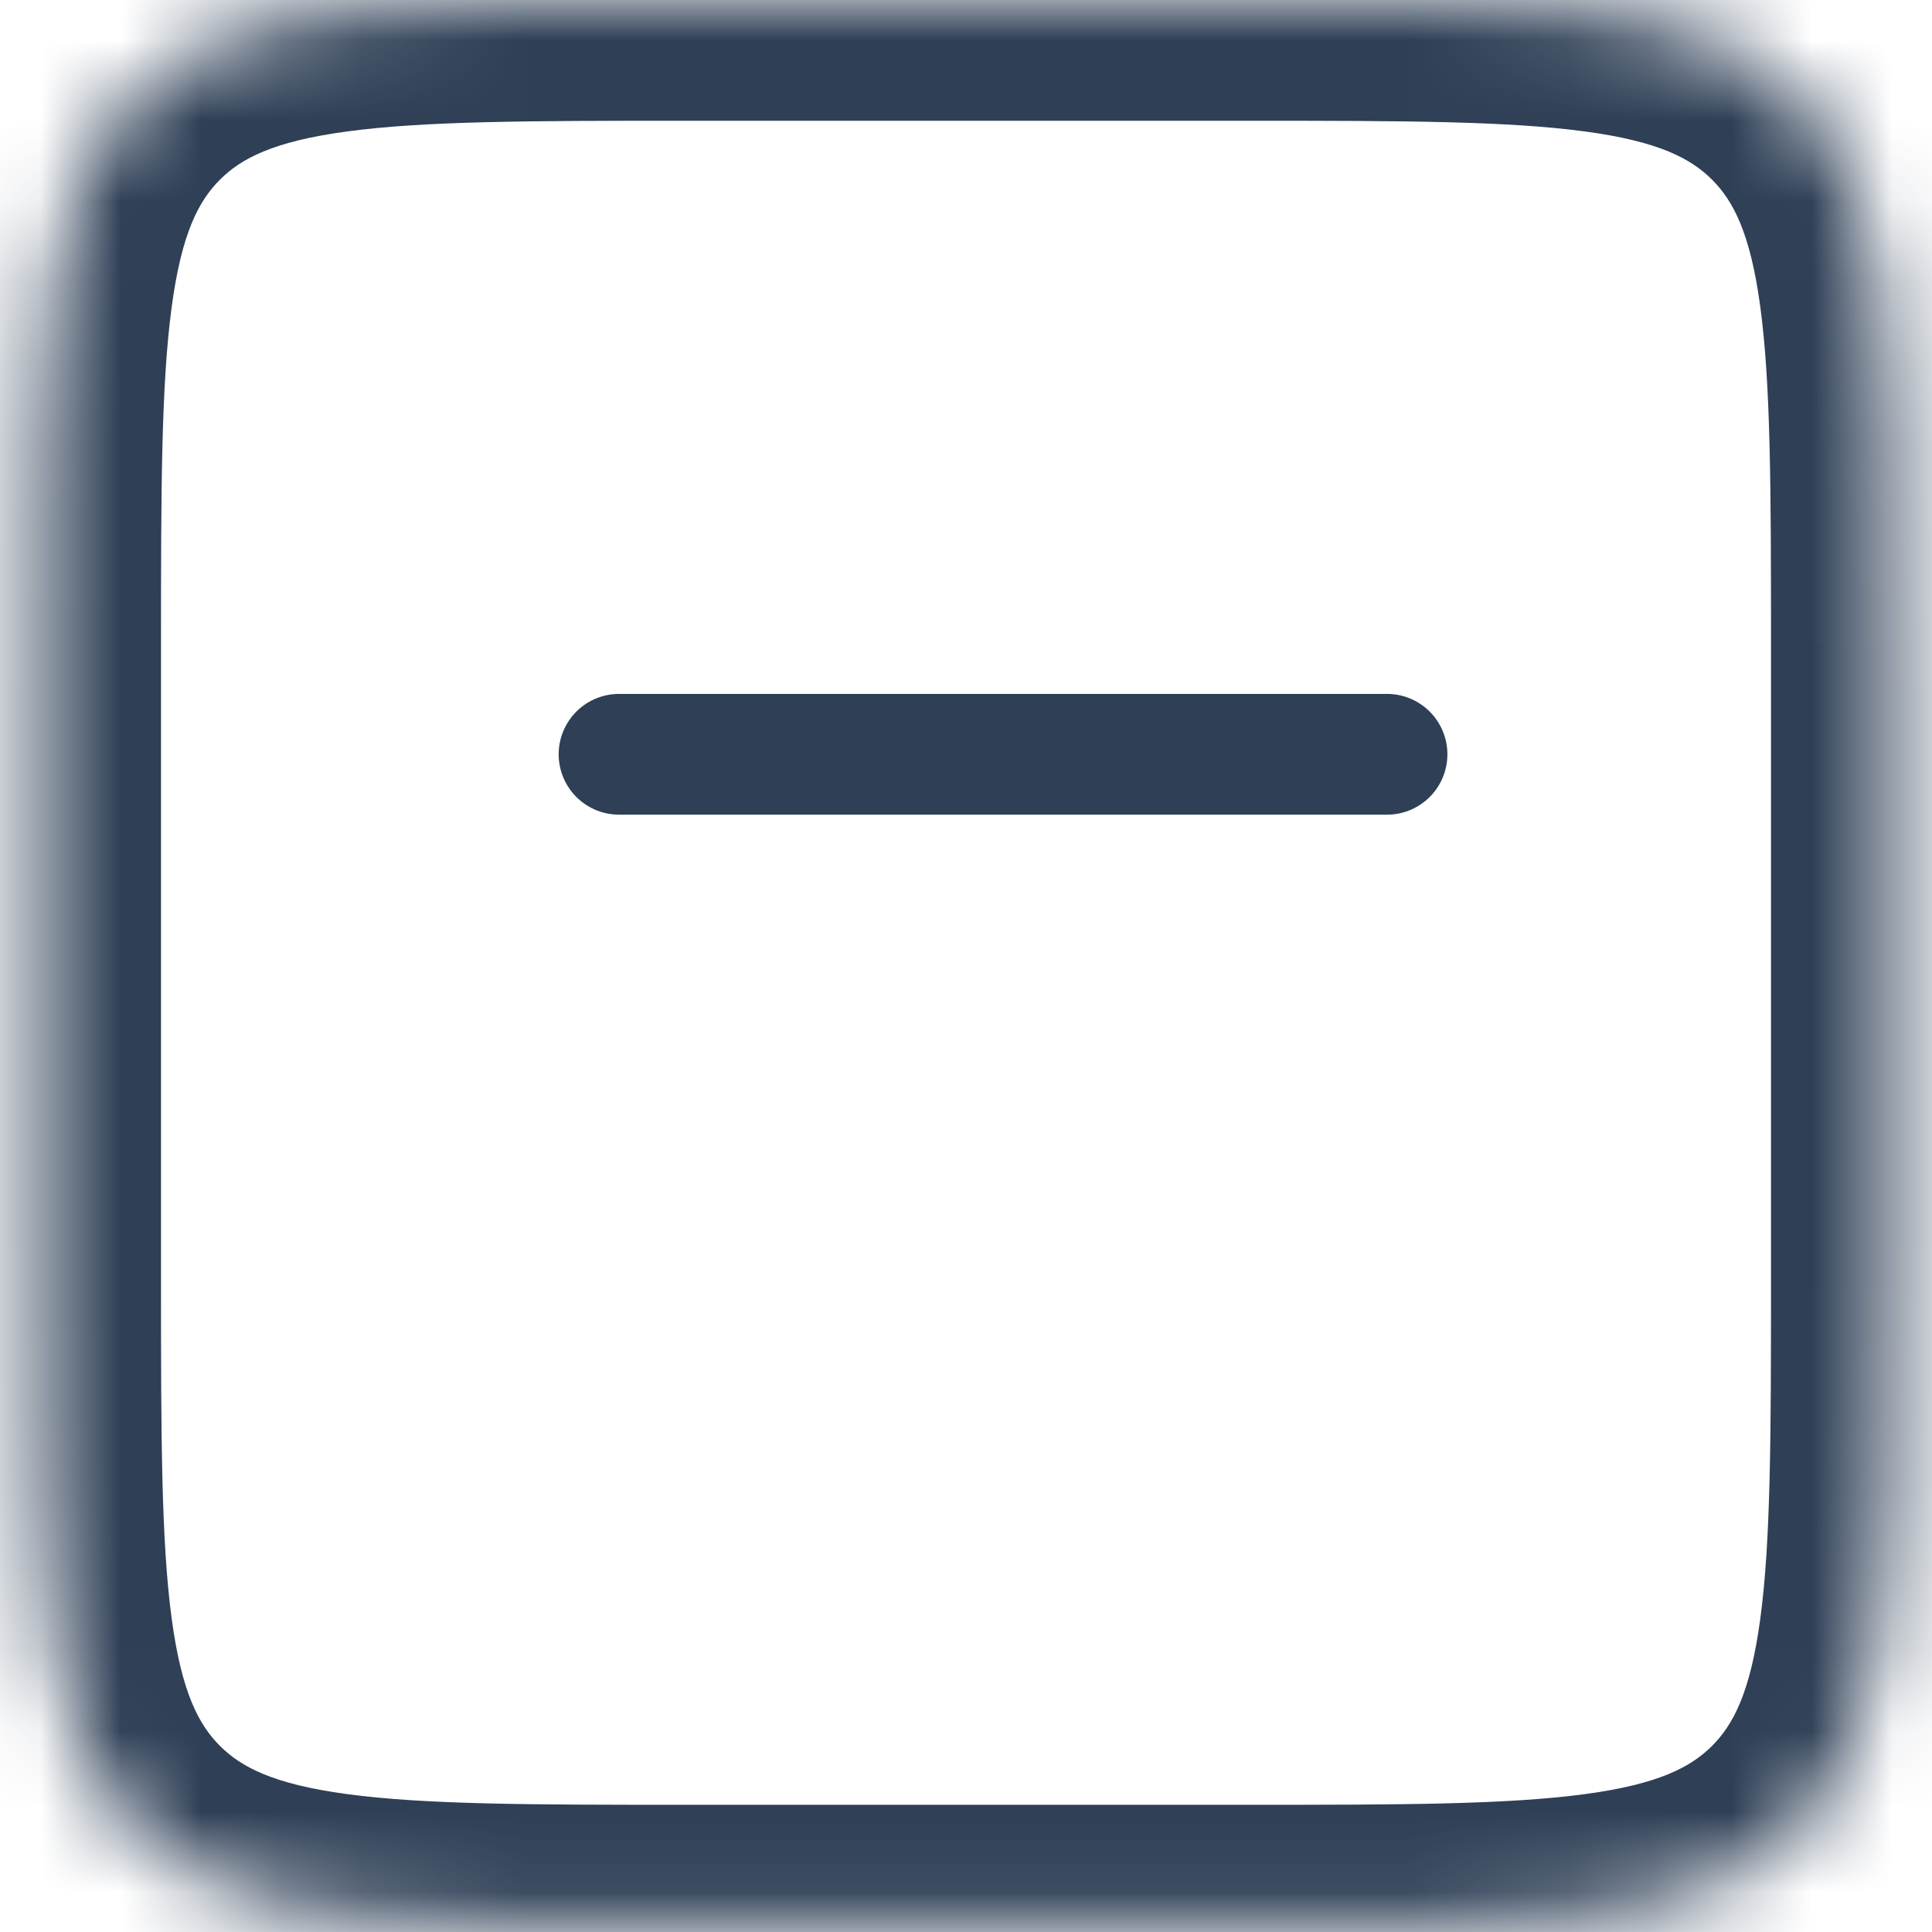 <svg xmlns="http://www.w3.org/2000/svg" fill="none" viewBox="0 0 24 24" height="24" width="24">
<mask fill="white" id="path-1-inside-1_2505_2127">
<path d="M0.5 8C0.5 4.229 0.5 2.343 1.672 1.172C2.843 0 4.729 0 8.5 0H15.5C19.271 0 21.157 0 22.328 1.172C23.5 2.343 23.5 4.229 23.5 8V15.92C23.5 19.691 23.5 21.577 22.328 22.748C21.157 23.92 19.271 23.92 15.5 23.92H8.5C4.729 23.92 2.843 23.92 1.672 22.748C0.5 21.577 0.5 19.691 0.5 15.92V8Z"></path>
</mask>
<path mask="url(#path-1-inside-1_2505_2127)" fill="#2E3F56" d="M22.328 22.748L23.389 23.809L22.328 22.748ZM22.328 1.172L23.389 0.111L22.328 1.172ZM8.5 0V1.5H15.5V0V-1.5H8.5V0ZM23.5 8H22V15.92H23.5H25V8H23.5ZM15.5 23.92V22.42H8.5V23.92V25.42H15.5V23.92ZM0.5 15.92H2V8H0.5H-1V15.92H0.5ZM8.5 23.92V22.42C6.572 22.42 5.277 22.417 4.311 22.287C3.388 22.163 2.993 21.948 2.732 21.688L1.672 22.748L0.611 23.809C1.522 24.72 2.655 25.091 3.911 25.26C5.123 25.423 6.657 25.42 8.5 25.42V23.92ZM0.5 15.92H-1C-1 17.763 -1.003 19.297 -0.84 20.509C-0.671 21.765 -0.3 22.898 0.611 23.809L1.672 22.748L2.732 21.688C2.472 21.427 2.257 21.032 2.133 20.109C2.003 19.143 2 17.848 2 15.92H0.5ZM23.5 15.92H22C22 17.848 21.997 19.143 21.867 20.109C21.743 21.032 21.528 21.427 21.268 21.688L22.328 22.748L23.389 23.809C24.3 22.898 24.671 21.765 24.84 20.509C25.003 19.297 25 17.763 25 15.92H23.5ZM15.5 23.92V25.42C17.343 25.42 18.877 25.423 20.089 25.26C21.345 25.091 22.478 24.72 23.389 23.809L22.328 22.748L21.268 21.688C21.007 21.948 20.612 22.163 19.689 22.287C18.723 22.417 17.428 22.42 15.5 22.42V23.92ZM15.5 0V1.5C17.428 1.5 18.723 1.503 19.689 1.633C20.612 1.757 21.007 1.972 21.268 2.232L22.328 1.172L23.389 0.111C22.478 -0.8 21.345 -1.171 20.089 -1.34C18.877 -1.503 17.343 -1.5 15.5 -1.5V0ZM23.5 8H25C25 6.157 25.003 4.623 24.84 3.411C24.671 2.155 24.3 1.022 23.389 0.111L22.328 1.172L21.268 2.232C21.528 2.493 21.743 2.888 21.867 3.811C21.997 4.777 22 6.072 22 8H23.5ZM8.5 0V-1.5C6.657 -1.5 5.123 -1.503 3.911 -1.34C2.655 -1.171 1.522 -0.8 0.611 0.111L1.672 1.172L2.732 2.232C2.993 1.972 3.388 1.757 4.311 1.633C5.277 1.503 6.572 1.5 8.5 1.5V0ZM0.5 8H2C2 6.072 2.003 4.777 2.133 3.811C2.257 2.888 2.472 2.493 2.732 2.232L1.672 1.172L0.611 0.111C-0.3 1.022 -0.671 2.155 -0.84 3.411C-1.003 4.623 -1 6.157 -1 8H0.5Z"></path>
<line stroke-linecap="round" stroke-width="1.5" stroke="#2E3F56" y2="9.37" x2="17.23" y1="9.37" x1="7.69"></line>
</svg>
